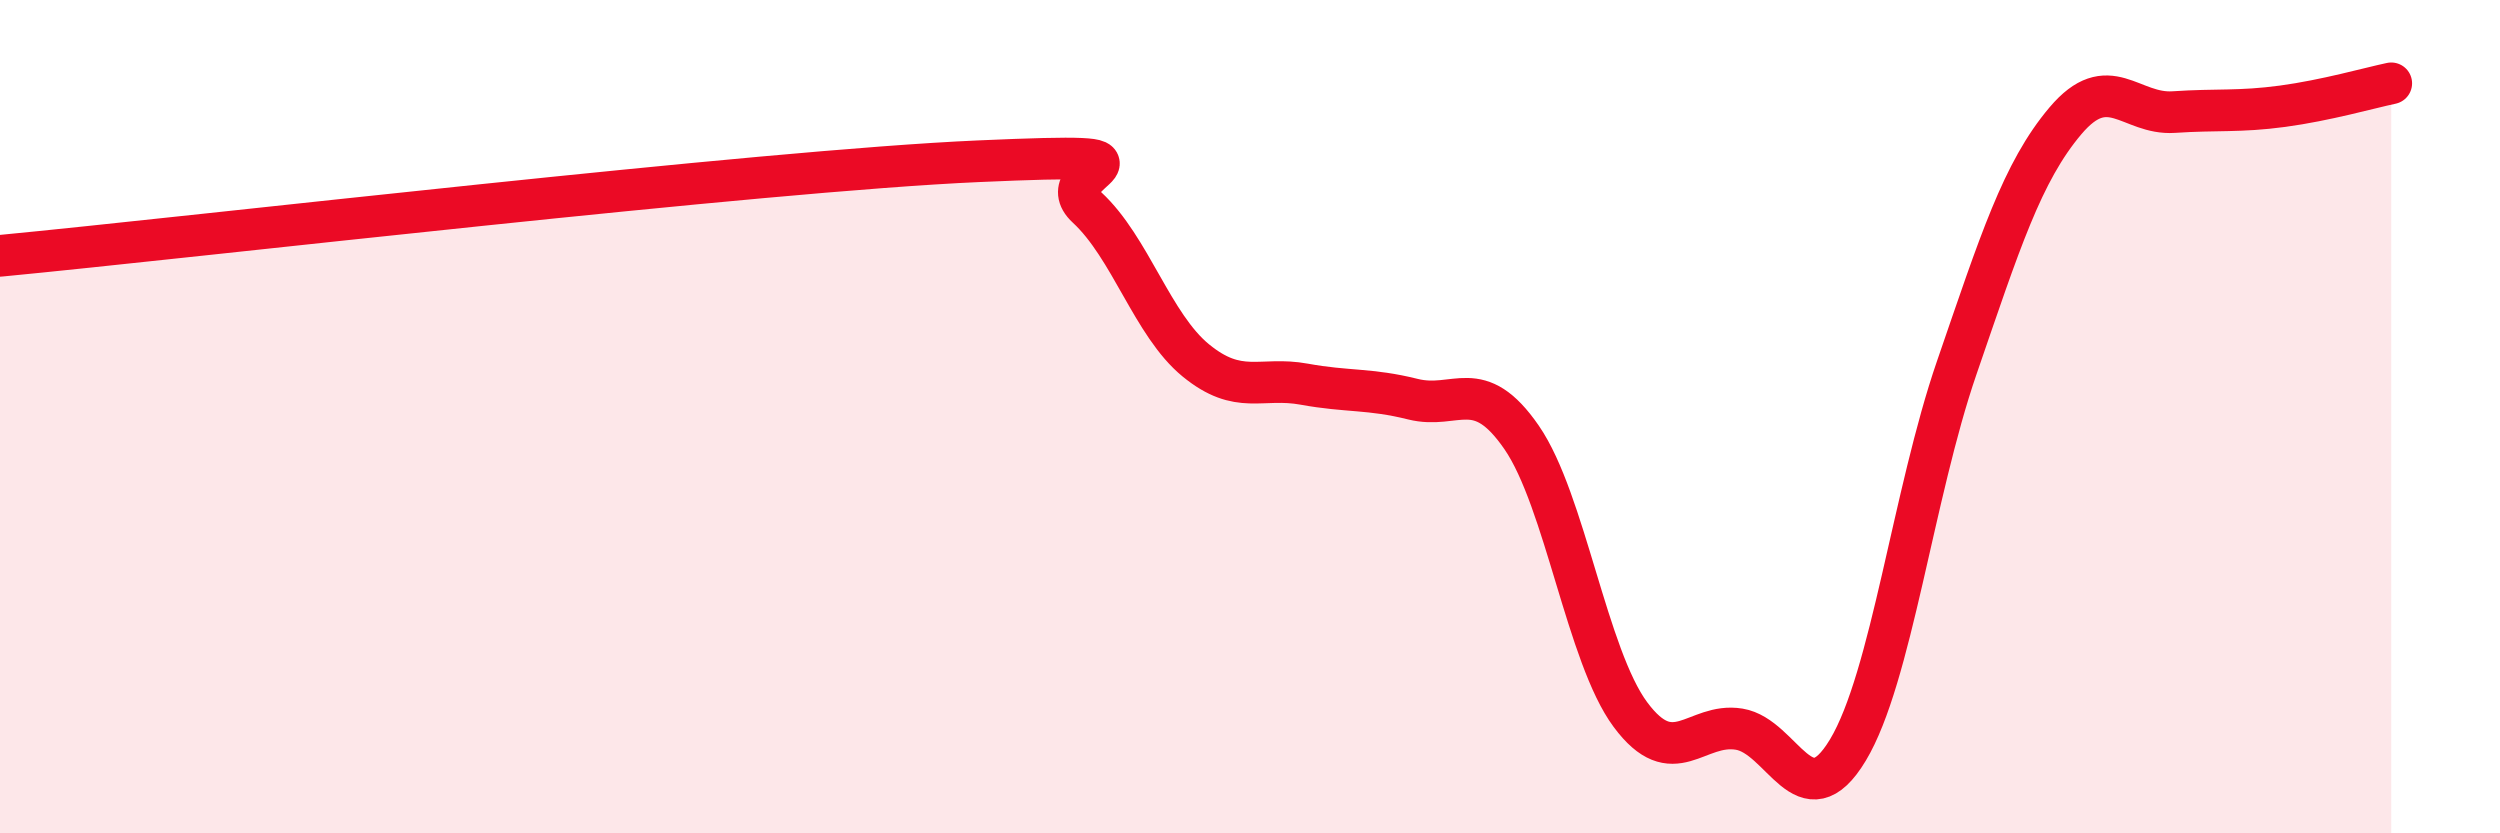 
    <svg width="60" height="20" viewBox="0 0 60 20" xmlns="http://www.w3.org/2000/svg">
      <path
        d="M 0,6.14 C 4.7,5.69 18.26,4.1 23.48,3.87 C 28.7,3.64 25.05,4.02 26.09,4.98 C 27.13,5.94 27.66,7.8 28.7,8.65 C 29.74,9.5 30.26,9.03 31.3,9.22 C 32.34,9.41 32.87,9.32 33.91,9.58 C 34.95,9.84 35.48,8.99 36.52,10.5 C 37.56,12.01 38.09,15.75 39.13,17.15 C 40.17,18.55 40.7,17.33 41.74,17.5 C 42.78,17.67 43.31,19.73 44.35,18 C 45.39,16.27 45.92,11.85 46.96,8.83 C 48,5.81 48.53,4.13 49.57,2.9 C 50.61,1.67 51.13,2.76 52.17,2.69 C 53.21,2.62 53.74,2.69 54.78,2.55 C 55.82,2.41 56.87,2.11 57.39,2L57.39 20L0 20Z"
        fill="#EB0A25"
        opacity="0.1"
        stroke-linecap="round"
        stroke-linejoin="round"
      />
      <path
        d="M 0,6.14 C 4.7,5.69 18.26,4.1 23.48,3.87 C 28.7,3.64 25.05,4.02 26.09,4.98 C 27.13,5.94 27.66,7.8 28.7,8.65 C 29.74,9.5 30.26,9.03 31.3,9.22 C 32.34,9.41 32.87,9.32 33.91,9.58 C 34.95,9.84 35.48,8.99 36.52,10.5 C 37.56,12.01 38.09,15.75 39.13,17.15 C 40.17,18.55 40.7,17.33 41.74,17.5 C 42.78,17.67 43.31,19.73 44.35,18 C 45.39,16.27 45.92,11.85 46.96,8.83 C 48,5.81 48.53,4.13 49.57,2.9 C 50.61,1.67 51.13,2.76 52.17,2.69 C 53.21,2.62 53.74,2.69 54.78,2.55 C 55.82,2.41 56.87,2.11 57.39,2"
        stroke="#EB0A25"
        stroke-width="1"
        fill="none"
        stroke-linecap="round"
        stroke-linejoin="round"
      />
    </svg>
  